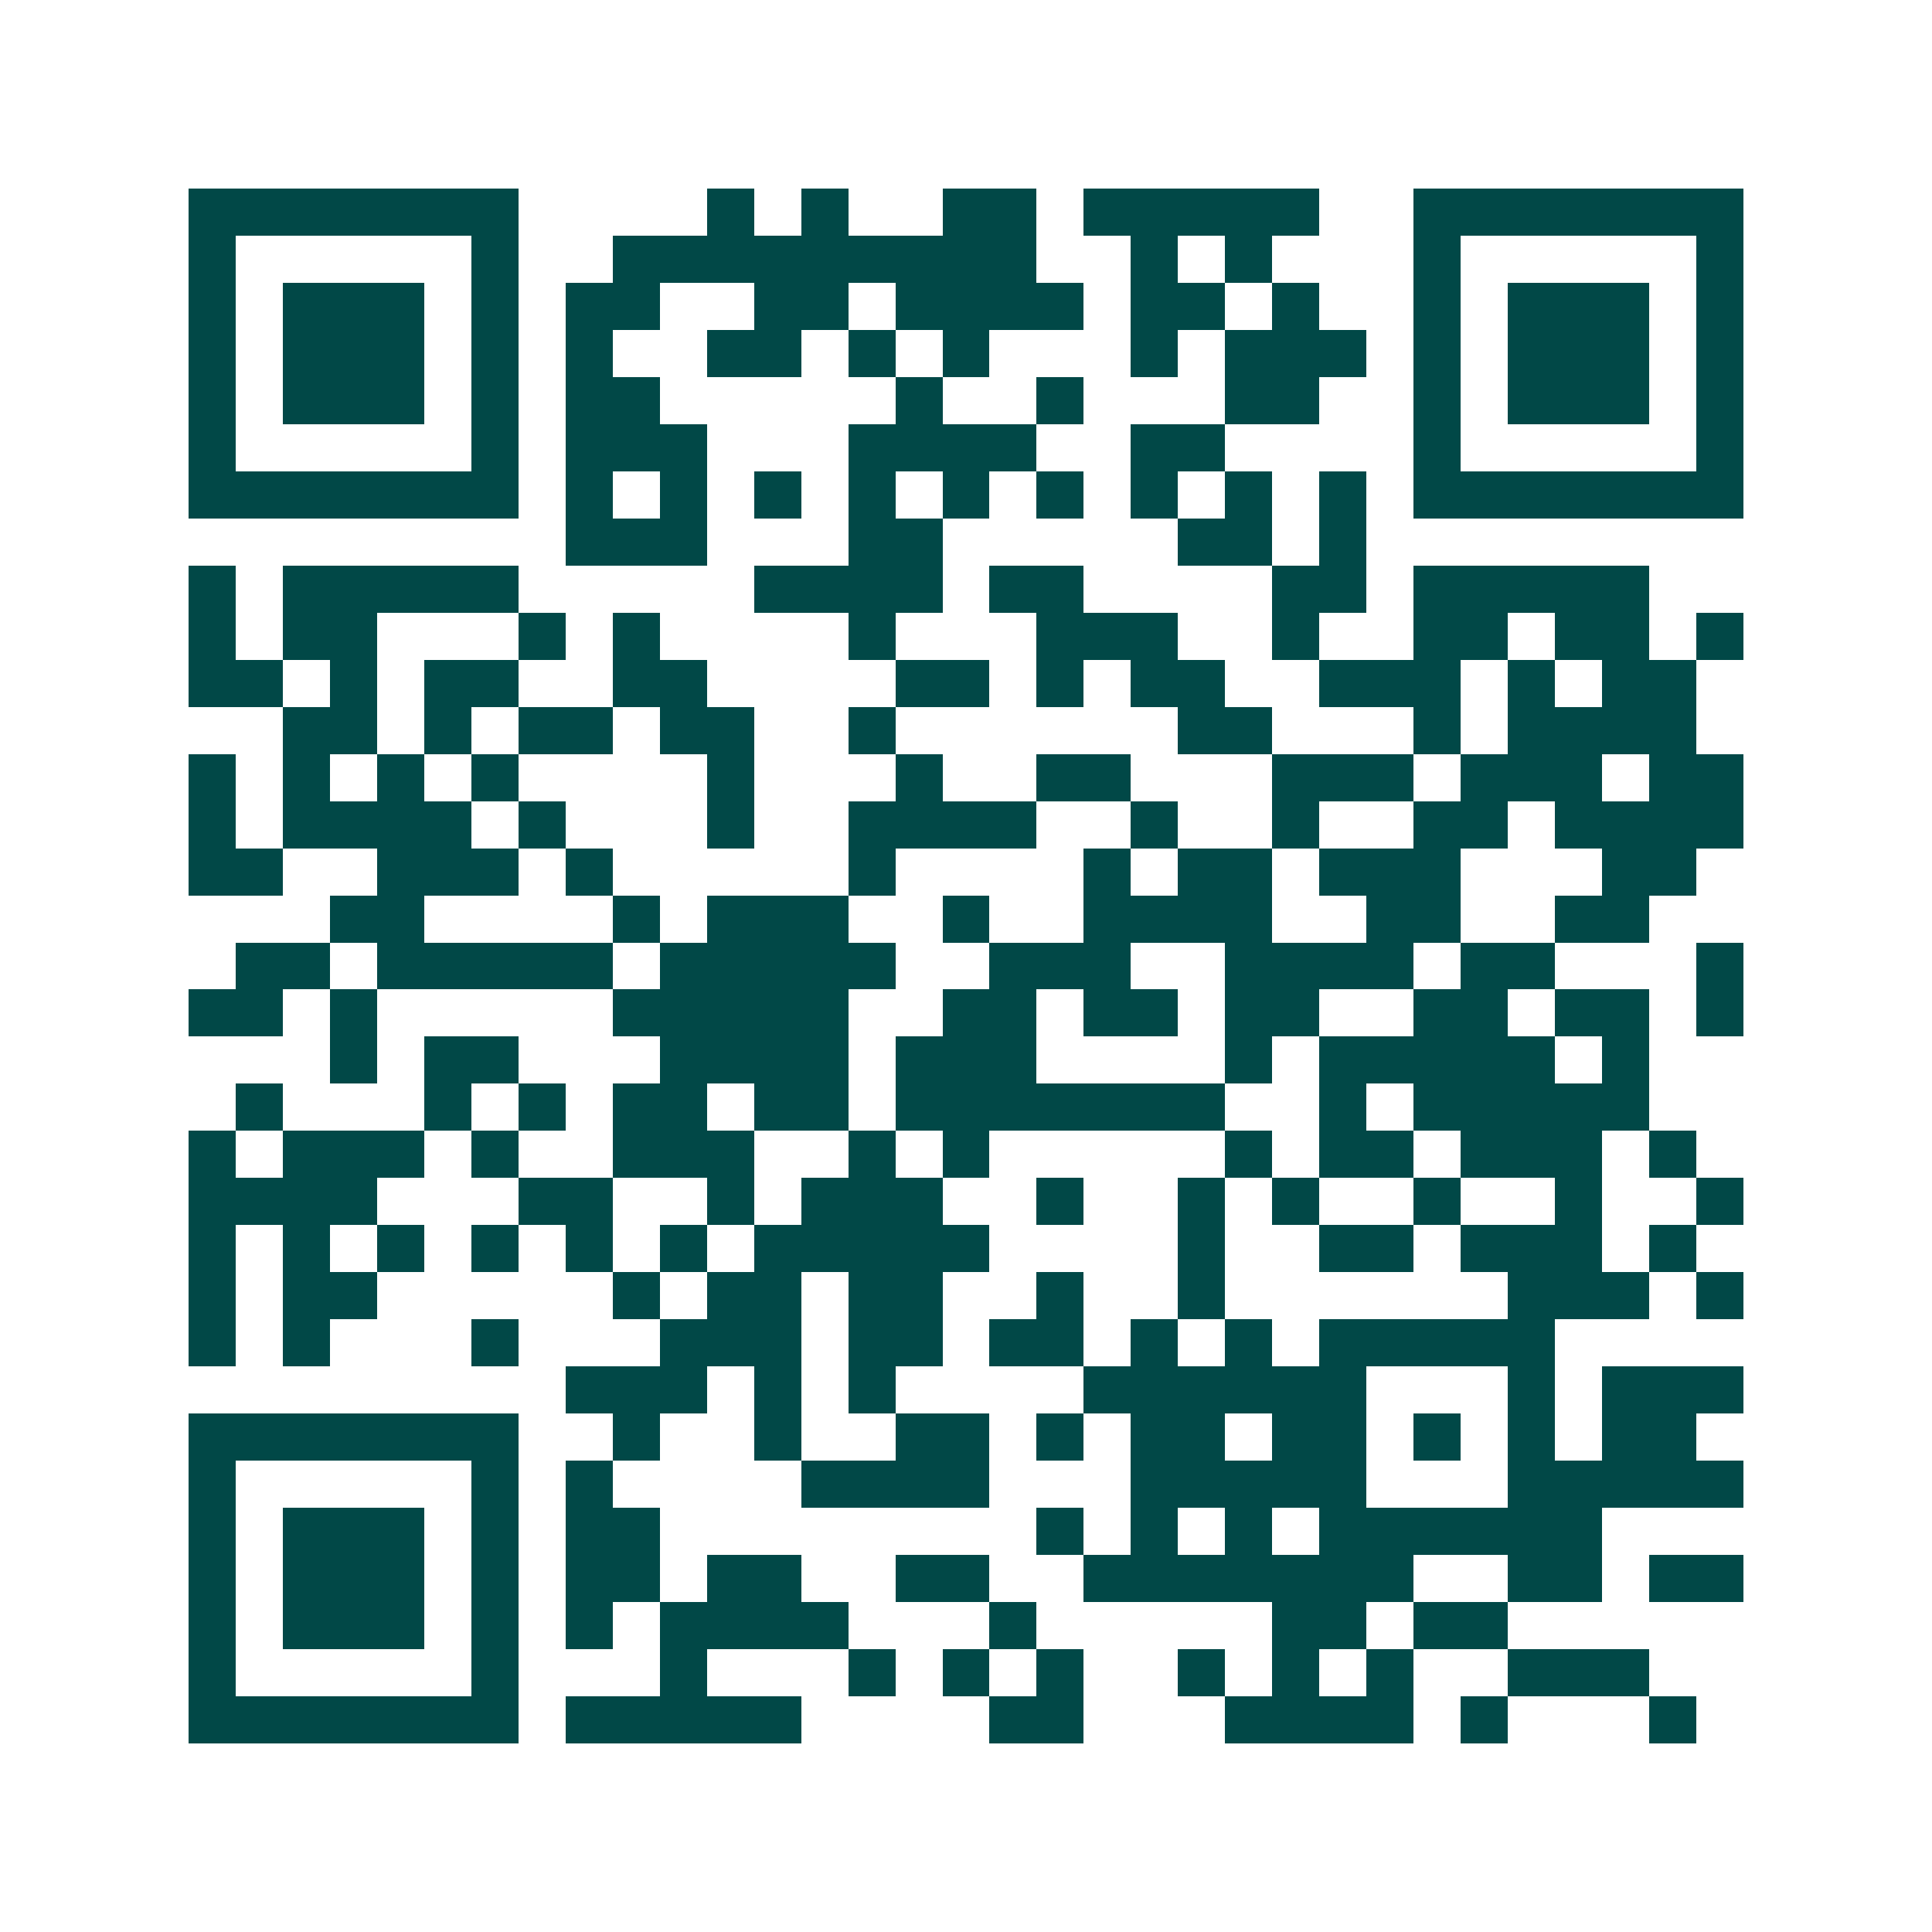 <svg xmlns="http://www.w3.org/2000/svg" width="200" height="200" viewBox="0 0 41 41" shape-rendering="crispEdges"><path fill="#ffffff" d="M0 0h41v41H0z"/><path stroke="#014847" d="M4 4.5h7m4 0h1m1 0h1m2 0h2m1 0h5m2 0h7M4 5.5h1m5 0h1m2 0h9m2 0h1m1 0h1m3 0h1m5 0h1M4 6.5h1m1 0h3m1 0h1m1 0h2m2 0h2m1 0h4m1 0h2m1 0h1m2 0h1m1 0h3m1 0h1M4 7.5h1m1 0h3m1 0h1m1 0h1m2 0h2m1 0h1m1 0h1m3 0h1m1 0h3m1 0h1m1 0h3m1 0h1M4 8.5h1m1 0h3m1 0h1m1 0h2m5 0h1m2 0h1m3 0h2m2 0h1m1 0h3m1 0h1M4 9.5h1m5 0h1m1 0h3m3 0h4m2 0h2m4 0h1m5 0h1M4 10.5h7m1 0h1m1 0h1m1 0h1m1 0h1m1 0h1m1 0h1m1 0h1m1 0h1m1 0h1m1 0h7M12 11.5h3m3 0h2m5 0h2m1 0h1M4 12.5h1m1 0h5m5 0h4m1 0h2m4 0h2m1 0h5M4 13.5h1m1 0h2m3 0h1m1 0h1m4 0h1m3 0h3m2 0h1m2 0h2m1 0h2m1 0h1M4 14.5h2m1 0h1m1 0h2m2 0h2m4 0h2m1 0h1m1 0h2m2 0h3m1 0h1m1 0h2M6 15.5h2m1 0h1m1 0h2m1 0h2m2 0h1m6 0h2m3 0h1m1 0h4M4 16.5h1m1 0h1m1 0h1m1 0h1m4 0h1m3 0h1m2 0h2m3 0h3m1 0h3m1 0h2M4 17.5h1m1 0h4m1 0h1m3 0h1m2 0h4m2 0h1m2 0h1m2 0h2m1 0h4M4 18.5h2m2 0h3m1 0h1m5 0h1m4 0h1m1 0h2m1 0h3m3 0h2M7 19.5h2m4 0h1m1 0h3m2 0h1m2 0h4m2 0h2m2 0h2M5 20.5h2m1 0h5m1 0h5m2 0h3m2 0h4m1 0h2m3 0h1M4 21.5h2m1 0h1m5 0h5m2 0h2m1 0h2m1 0h2m2 0h2m1 0h2m1 0h1M7 22.5h1m1 0h2m3 0h4m1 0h3m4 0h1m1 0h5m1 0h1M5 23.5h1m3 0h1m1 0h1m1 0h2m1 0h2m1 0h7m2 0h1m1 0h5M4 24.5h1m1 0h3m1 0h1m2 0h3m2 0h1m1 0h1m5 0h1m1 0h2m1 0h3m1 0h1M4 25.5h4m3 0h2m2 0h1m1 0h3m2 0h1m2 0h1m1 0h1m2 0h1m2 0h1m2 0h1M4 26.5h1m1 0h1m1 0h1m1 0h1m1 0h1m1 0h1m1 0h5m4 0h1m2 0h2m1 0h3m1 0h1M4 27.5h1m1 0h2m5 0h1m1 0h2m1 0h2m2 0h1m2 0h1m6 0h3m1 0h1M4 28.5h1m1 0h1m3 0h1m3 0h3m1 0h2m1 0h2m1 0h1m1 0h1m1 0h5M12 29.5h3m1 0h1m1 0h1m4 0h6m3 0h1m1 0h3M4 30.5h7m2 0h1m2 0h1m2 0h2m1 0h1m1 0h2m1 0h2m1 0h1m1 0h1m1 0h2M4 31.5h1m5 0h1m1 0h1m4 0h4m3 0h5m3 0h5M4 32.5h1m1 0h3m1 0h1m1 0h2m8 0h1m1 0h1m1 0h1m1 0h6M4 33.5h1m1 0h3m1 0h1m1 0h2m1 0h2m2 0h2m2 0h7m2 0h2m1 0h2M4 34.5h1m1 0h3m1 0h1m1 0h1m1 0h4m3 0h1m5 0h2m1 0h2M4 35.5h1m5 0h1m3 0h1m3 0h1m1 0h1m1 0h1m2 0h1m1 0h1m1 0h1m2 0h3M4 36.5h7m1 0h5m4 0h2m3 0h4m1 0h1m3 0h1"/></svg>
